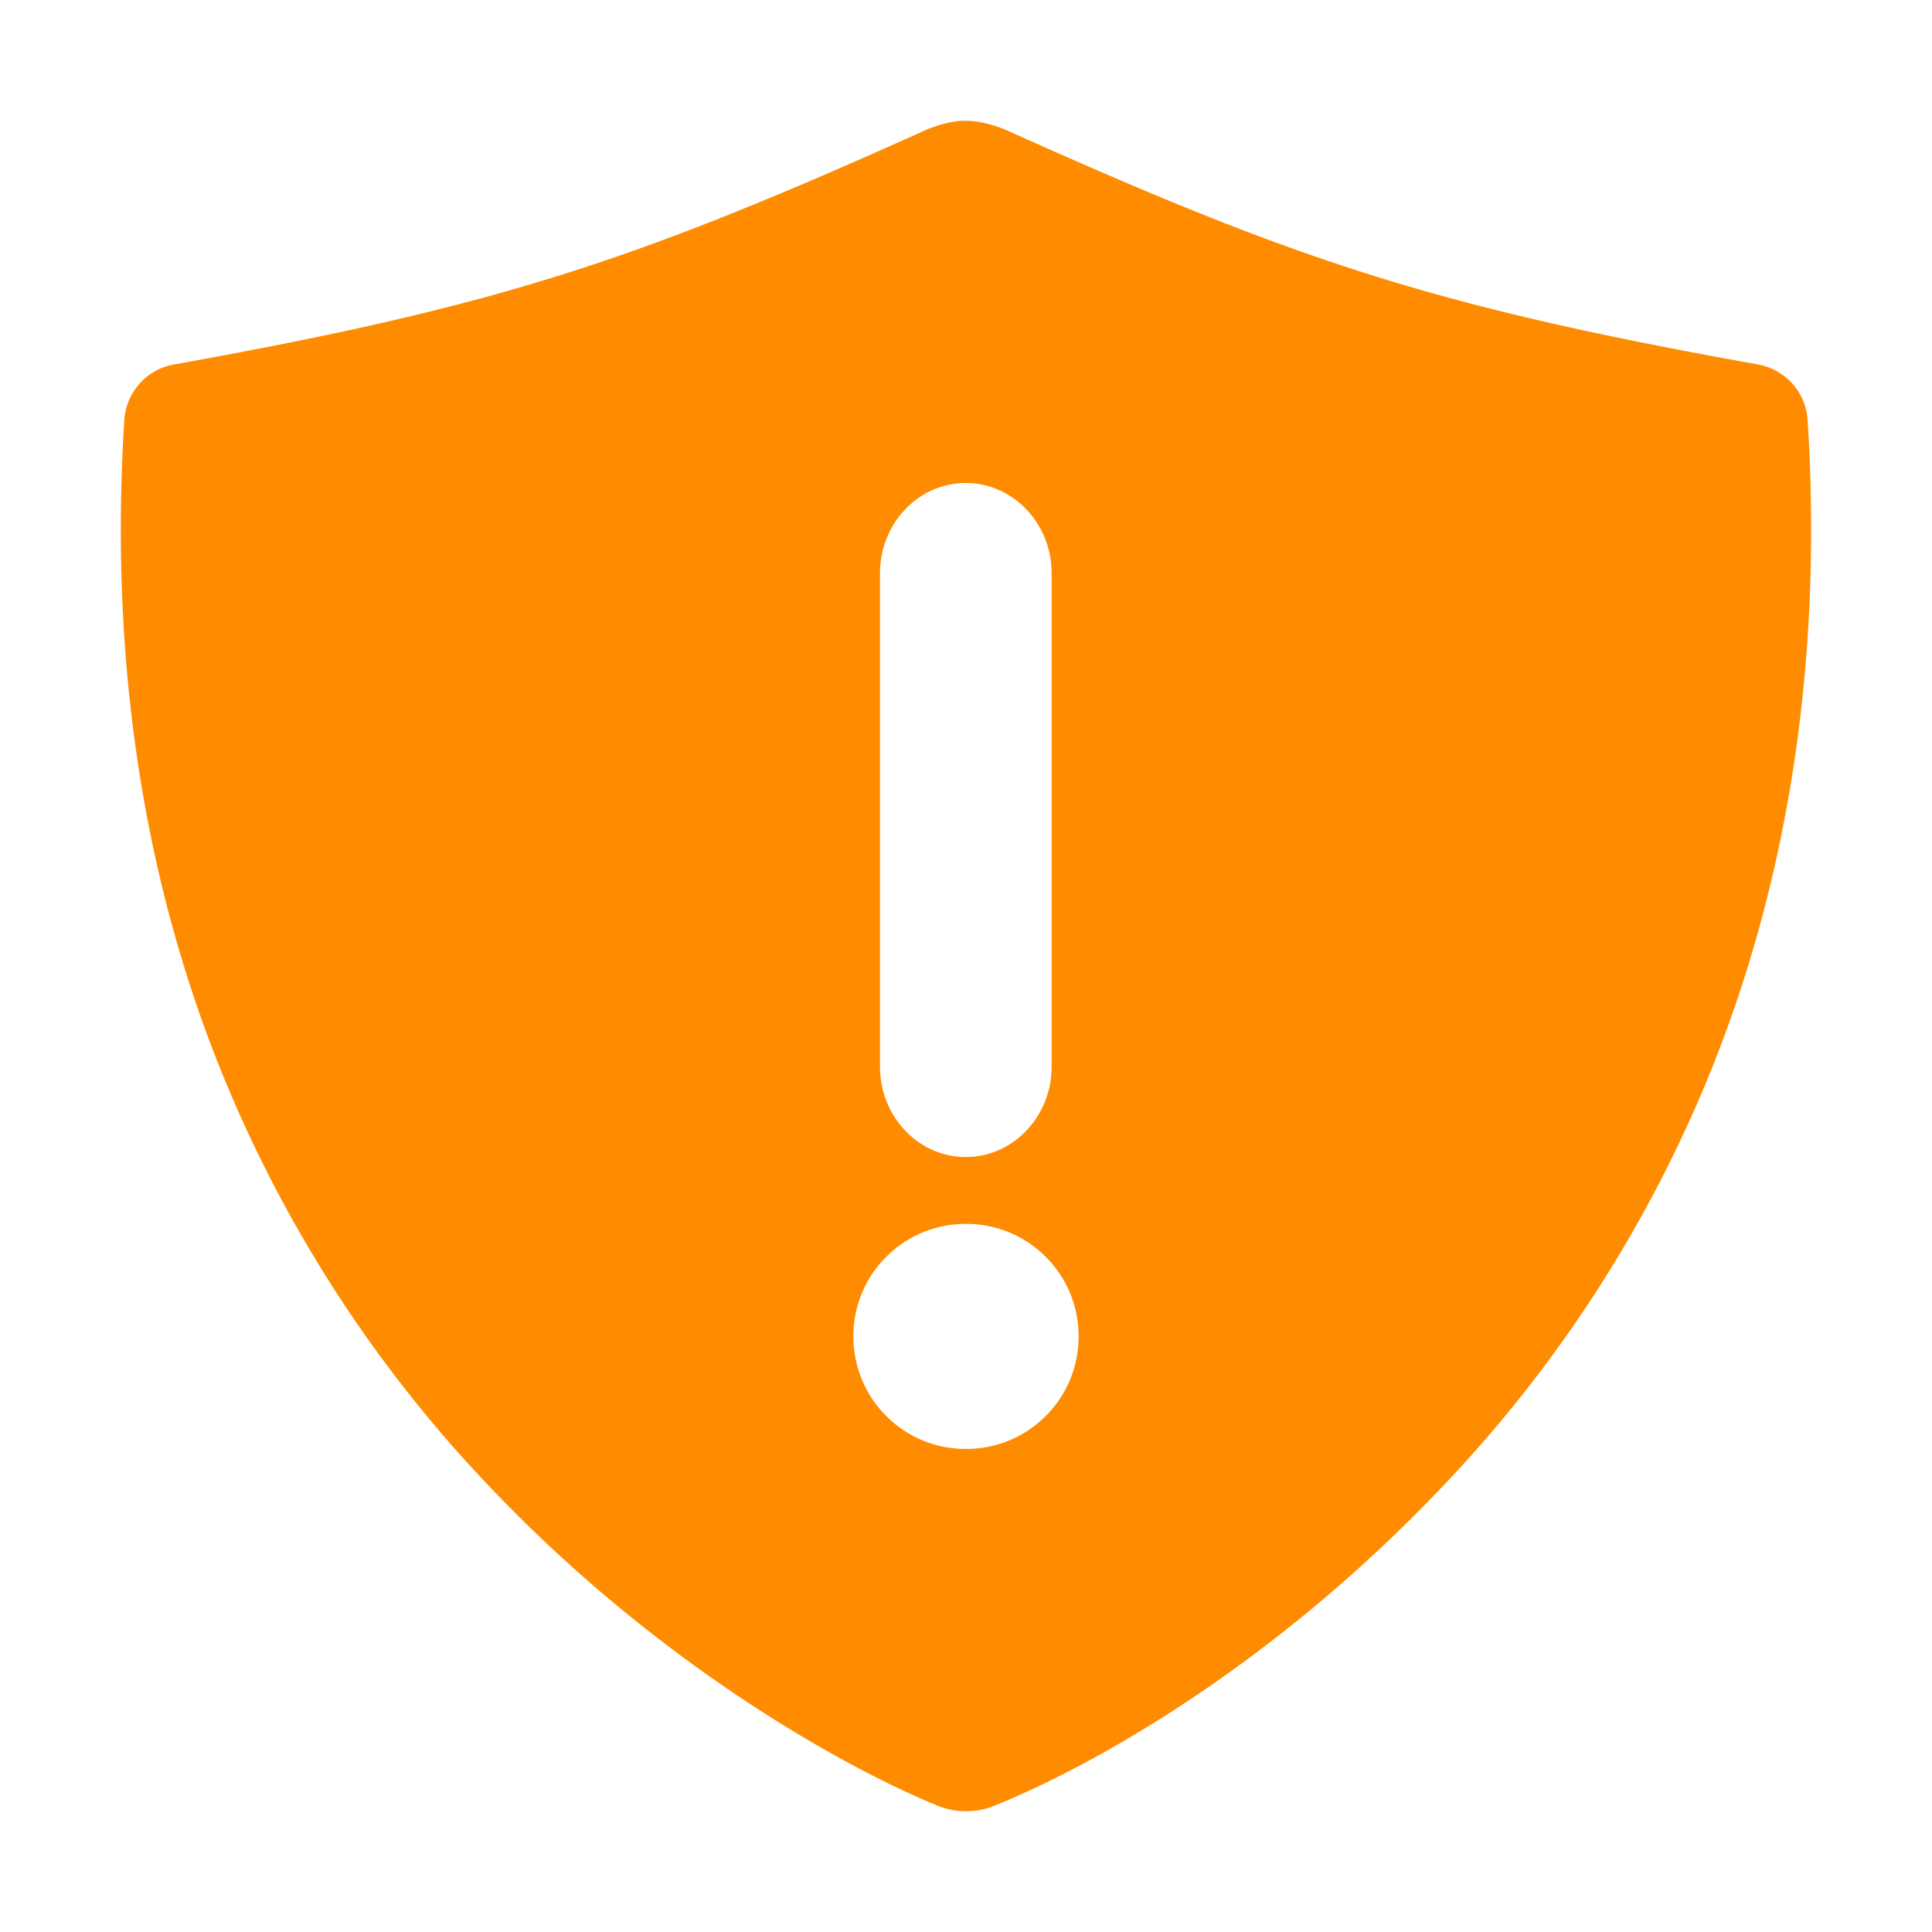 <svg height="32" viewBox="0 0 32 32" width="32" xmlns="http://www.w3.org/2000/svg">
    <path
        d="m15.992 2c-.194 0-.385.046-.617.135-4.856 2.188-7.119 2.937-12.496 3.902a1 1 0 0 0 -.82.922c-.241 3.819.27 7.375 1.521 10.572a21.804 21.805 0 0 0 4.465 7.025c2.792 2.965 5.888 4.697 7.484 5.352a1.25 1.25 0 0 0 .943 0c1.688-.683 4.669-2.364 7.482-5.352a21.804 21.805 0 0 0 4.465-7.025c1.251-3.196 1.762-6.753 1.521-10.572a1 1 0 0 0 -.82-.922c-5.377-.964-7.64-1.717-12.496-3.902-.243-.09-.439-.135-.633-.135zm.004 6c.795 0 1.422.684 1.422 1.488v8.186c0 .804-.626 1.49-1.422 1.49-.795 0-1.42-.686-1.42-1.49v-8.186c0-.804.625-1.488 1.42-1.488zm.004 12.271c.499-0.0.968.193 1.32.545.351.351.545.818.545 1.318 0 .5-.193.968-.545 1.32-.352.352-.822.545-1.32.545-.499 0-.968-.193-1.32-.545-.352-.352-.545-.82-.545-1.32 0-.5.193-.967.545-1.318.352-.352.822-.545 1.32-.545z"
        fill="#ff8c00" stroke-width=".063" />
</svg>